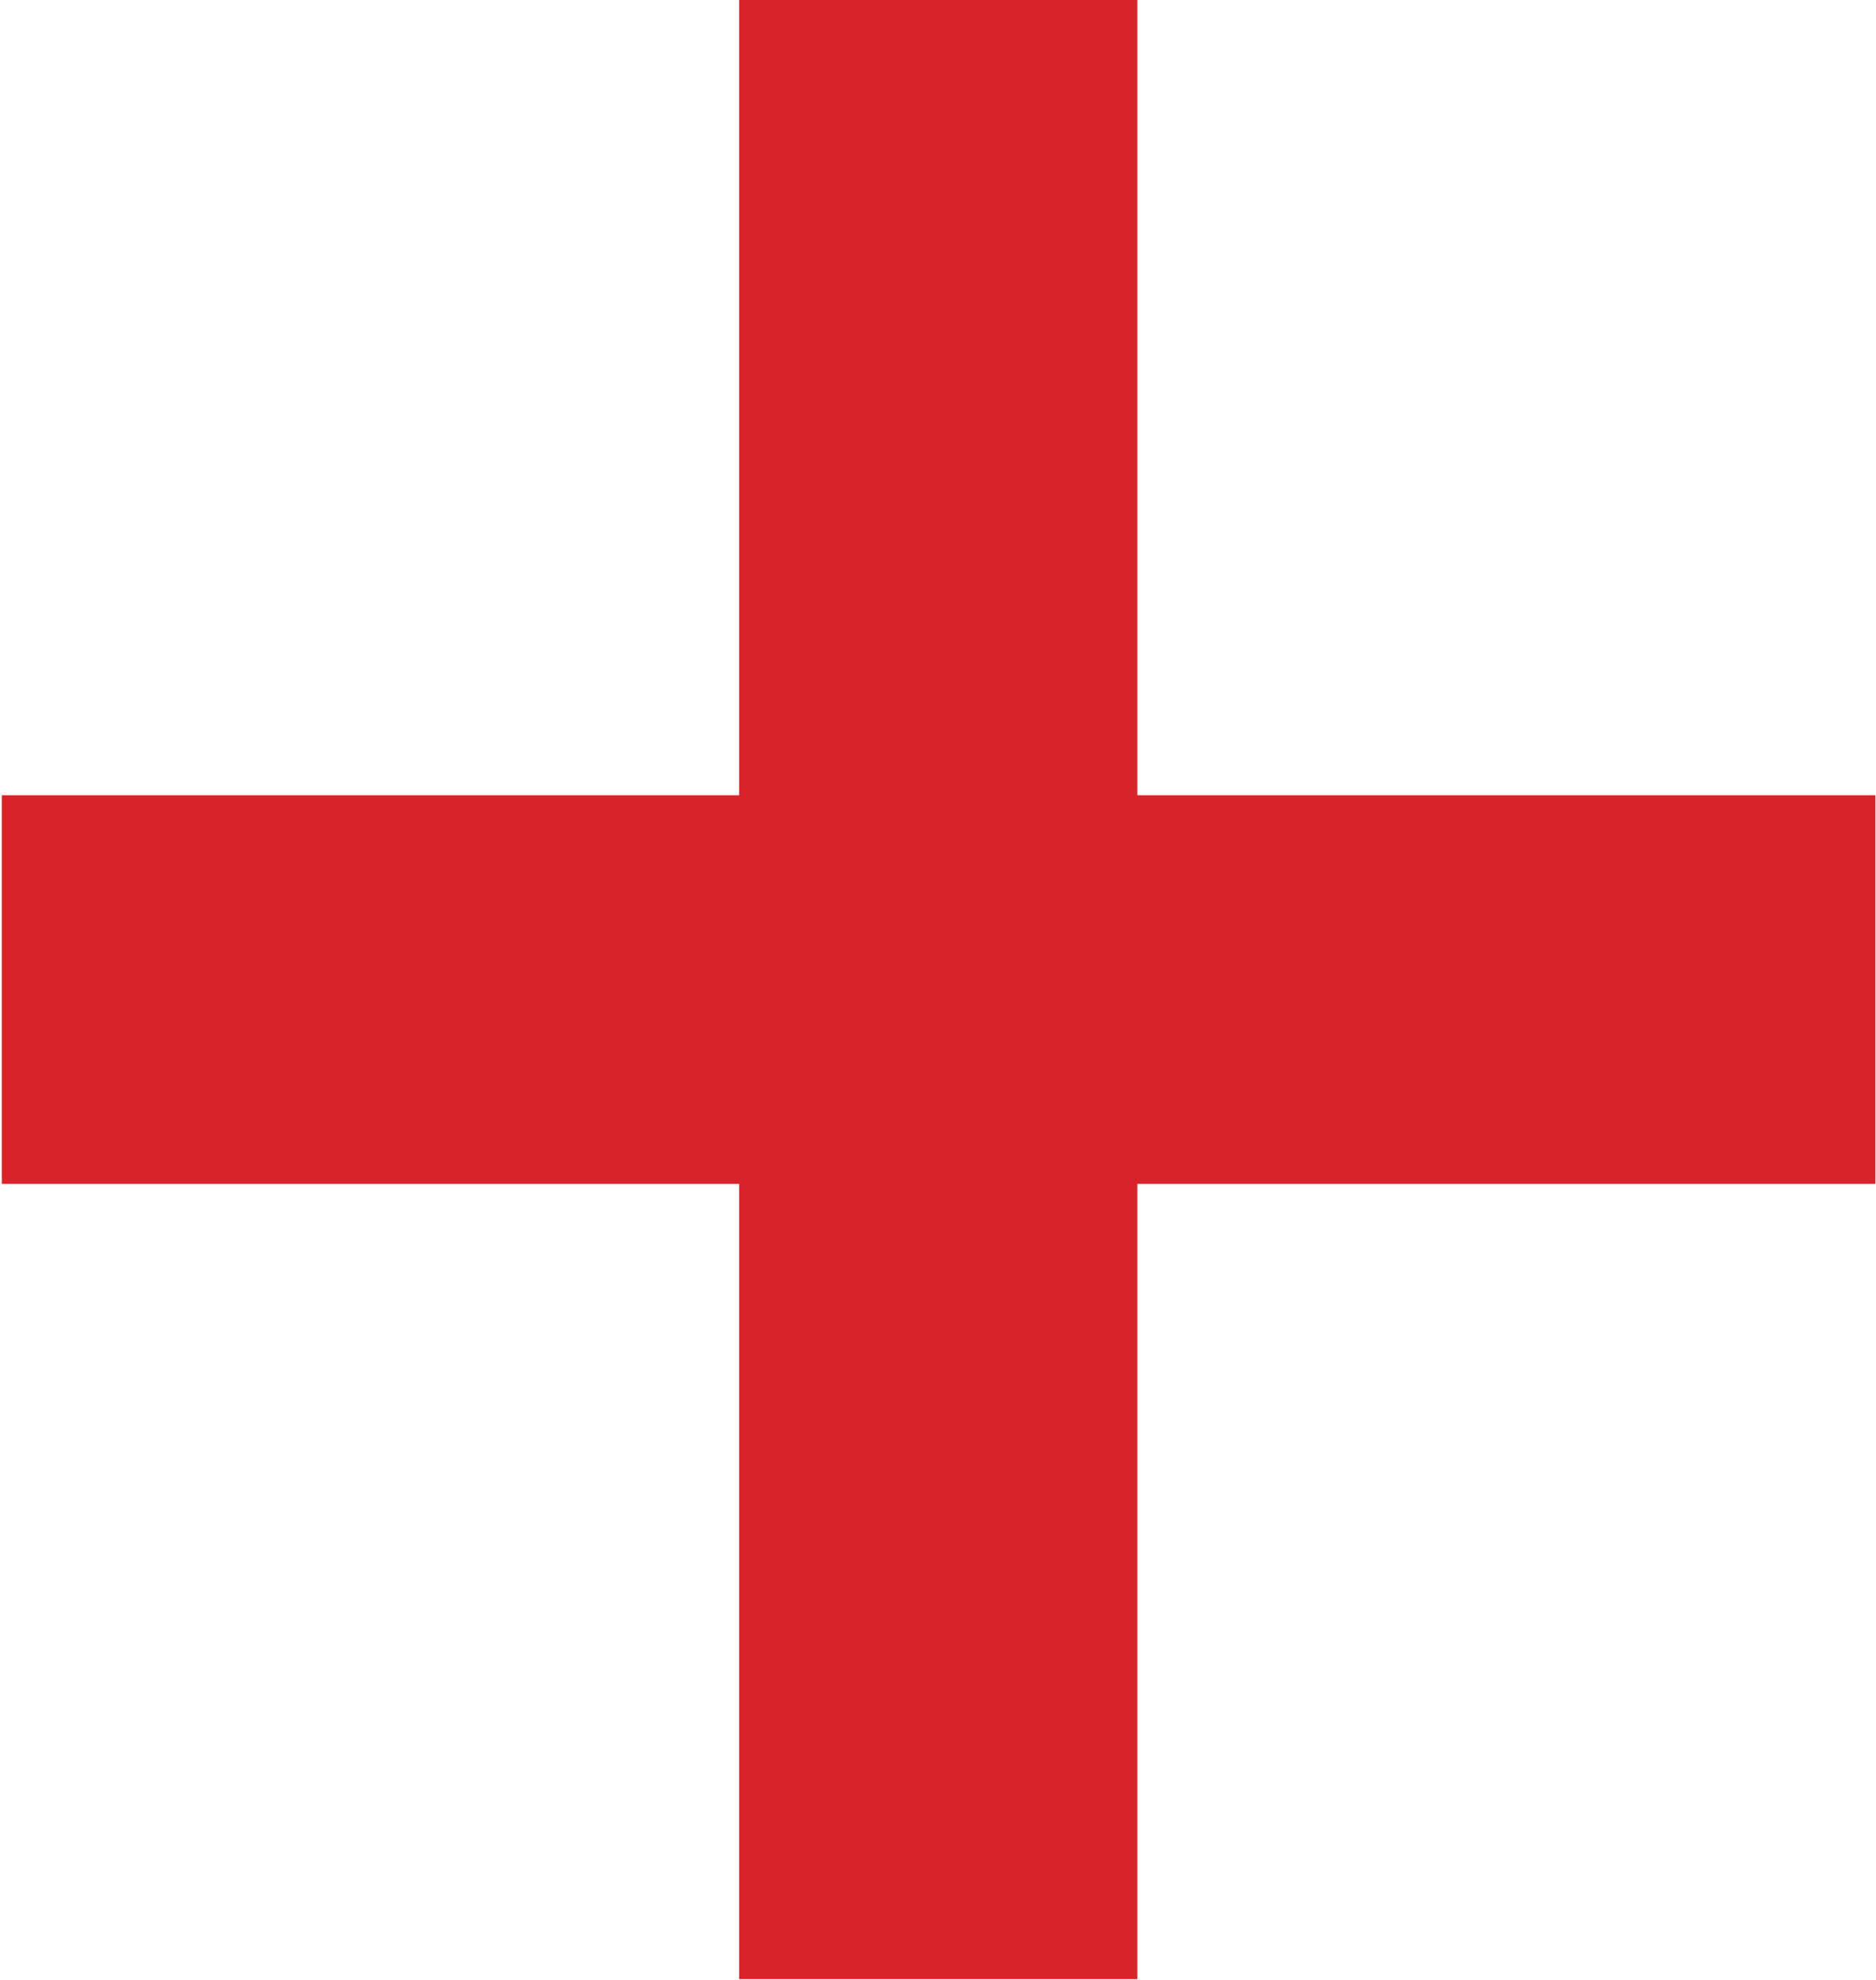 <svg xmlns="http://www.w3.org/2000/svg" width="19.844" height="20.94" viewBox="0 0 19.844 20.94">
  <defs>
    <style>
      .cls-1 {
        fill: #d8232a;
        fill-rule: evenodd;
      }
    </style>
  </defs>
  <path id="icon_add_plus_red.svg" class="cls-1" d="M604.6,1729.55h4.212v-8.41h7.807v-4.11h-7.807v-8.42H604.6v8.42H596.8v4.11H604.6v8.41Z" transform="translate(-596.781 -1708.62)"/>
</svg>
